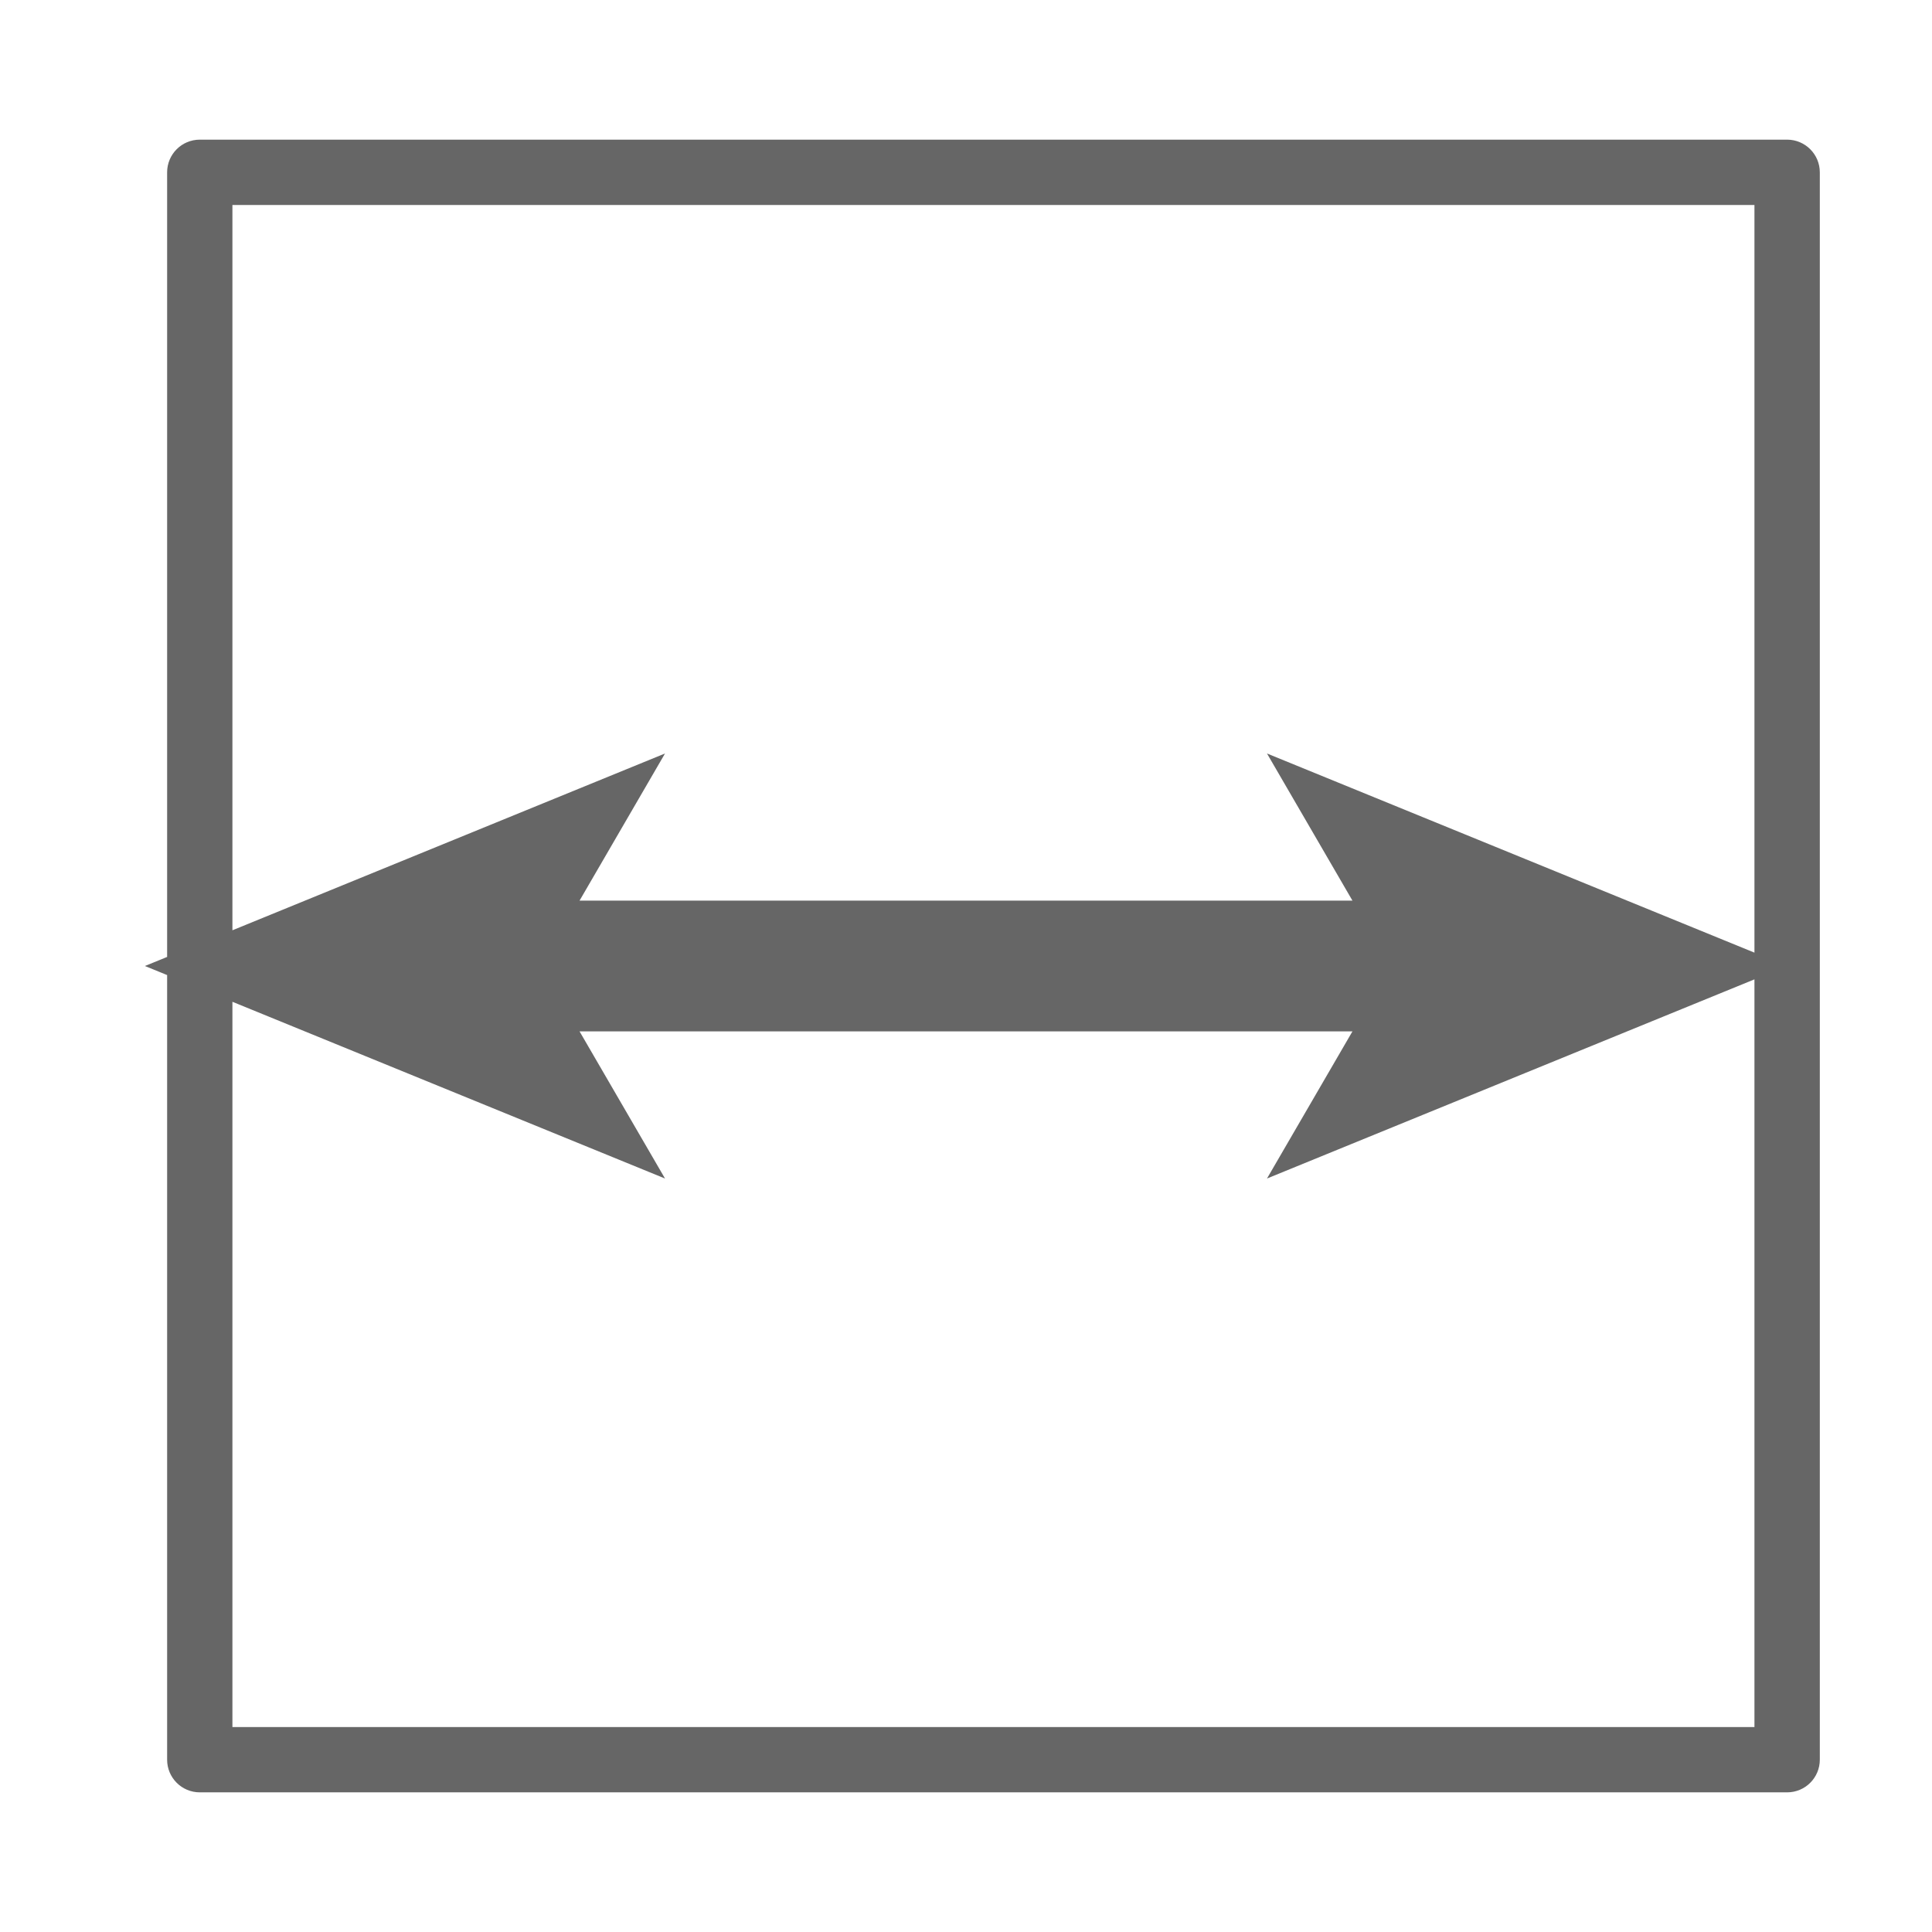 <?xml version="1.0" encoding="utf-8"?>
<!-- Generator: Adobe Illustrator 27.3.1, SVG Export Plug-In . SVG Version: 6.00 Build 0)  -->
<svg version="1.1" xmlns="http://www.w3.org/2000/svg" xmlns:xlink="http://www.w3.org/1999/xlink" x="0px" y="0px"
	 viewBox="0 0 283.46 283.46" style="enable-background:new 0 0 283.46 283.46;" xml:space="preserve">
<style type="text/css">
	.st0{fill:none;}
	.st1{fill:#666666;}
	.st2{fill:#E4E6E6;}
	.st3{fill:#FFFFFF;}
</style>
<g id="レイヤー_2">
</g>
<g id="レイヤー_1">
	<polygon class="st0" points="198.43,151.32 85.03,151.32 97.57,172.91 34.1,146.98 34.1,253.39 257.41,253.39 257.41,143.69 
		185.89,172.91 	"/>
	<polygon class="st0" points="34.1,136.49 97.57,110.56 85.03,132.14 198.43,132.14 185.89,110.56 257.41,139.77 257.41,30.08 
		34.1,30.08 	"/>
	<path class="st1" d="M262.21,20.49H29.31c-2.65,0-4.79,2.15-4.79,4.79V140.4l-3.26,1.33l3.26,1.33v115.12
		c0,2.65,2.15,4.79,4.79,4.79h232.9c2.65,0,4.79-2.15,4.79-4.79V25.28C267,22.64,264.85,20.49,262.21,20.49z M257.41,253.39H34.1
		V146.98l63.47,25.93l-12.54-21.59h113.4l-12.54,21.59l71.52-29.22V253.39z M257.41,139.77l-71.52-29.22l12.54,21.59H85.03
		l12.54-21.59L34.1,136.49V30.08h223.31V139.77z"/>
</g>
</svg>

